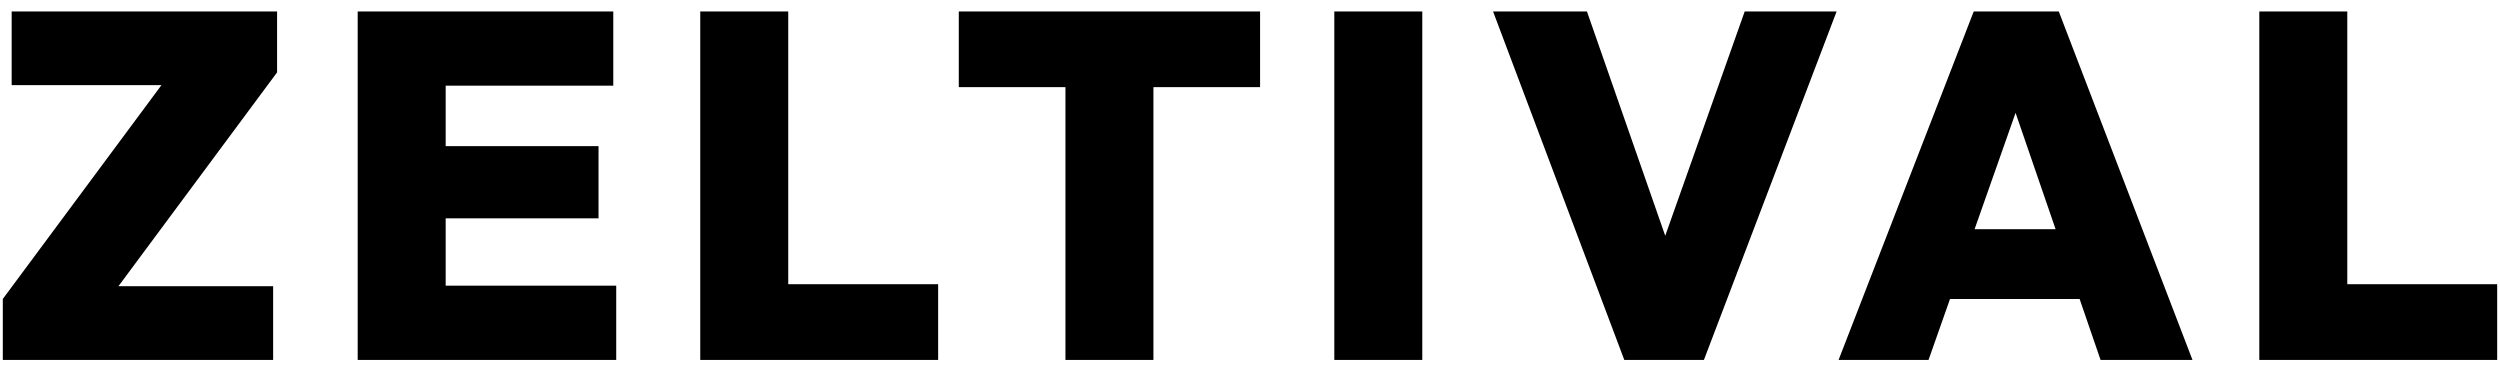 <?xml version="1.0" encoding="UTF-8"?>
<svg xmlns="http://www.w3.org/2000/svg" id="Ebene_1" version="1.1" viewBox="0 0 137.332 20.399">
  <path d="M.641.628h14.58v3.348L6.507,15.721h8.497v4.05H.154v-3.348L8.868,4.678H.641V.628ZM24.482,11.995h8.397v-3.969h-8.397v-3.321h9.207V.628h-14.04v19.143h14.202v-4.077h-9.369s0-3.699-0-3.699ZM43.3.628h-4.833v19.143h13.068v-4.158h-8.235V.628ZM52.669,4.786h5.859v14.985h4.833V4.786h5.859V.628h-16.551v4.157ZM73.297,19.771h4.833V.628h-4.833v19.143ZM91.476,12.952l-4.301-12.323h-5.157l7.209,19.143h4.374L100.891.628h-5.049l-4.366,12.323ZM113.094.628l7.345,19.143h-5.049l-1.151-3.348h-7.119l-1.18,3.348h-4.941L108.423.628h4.671ZM112.919,12.589l-2.198-6.39-2.251,6.39h4.449ZM128.943,15.613V.628h-4.833v19.143h13.067v-4.158h-8.234Z"></path>
</svg>
